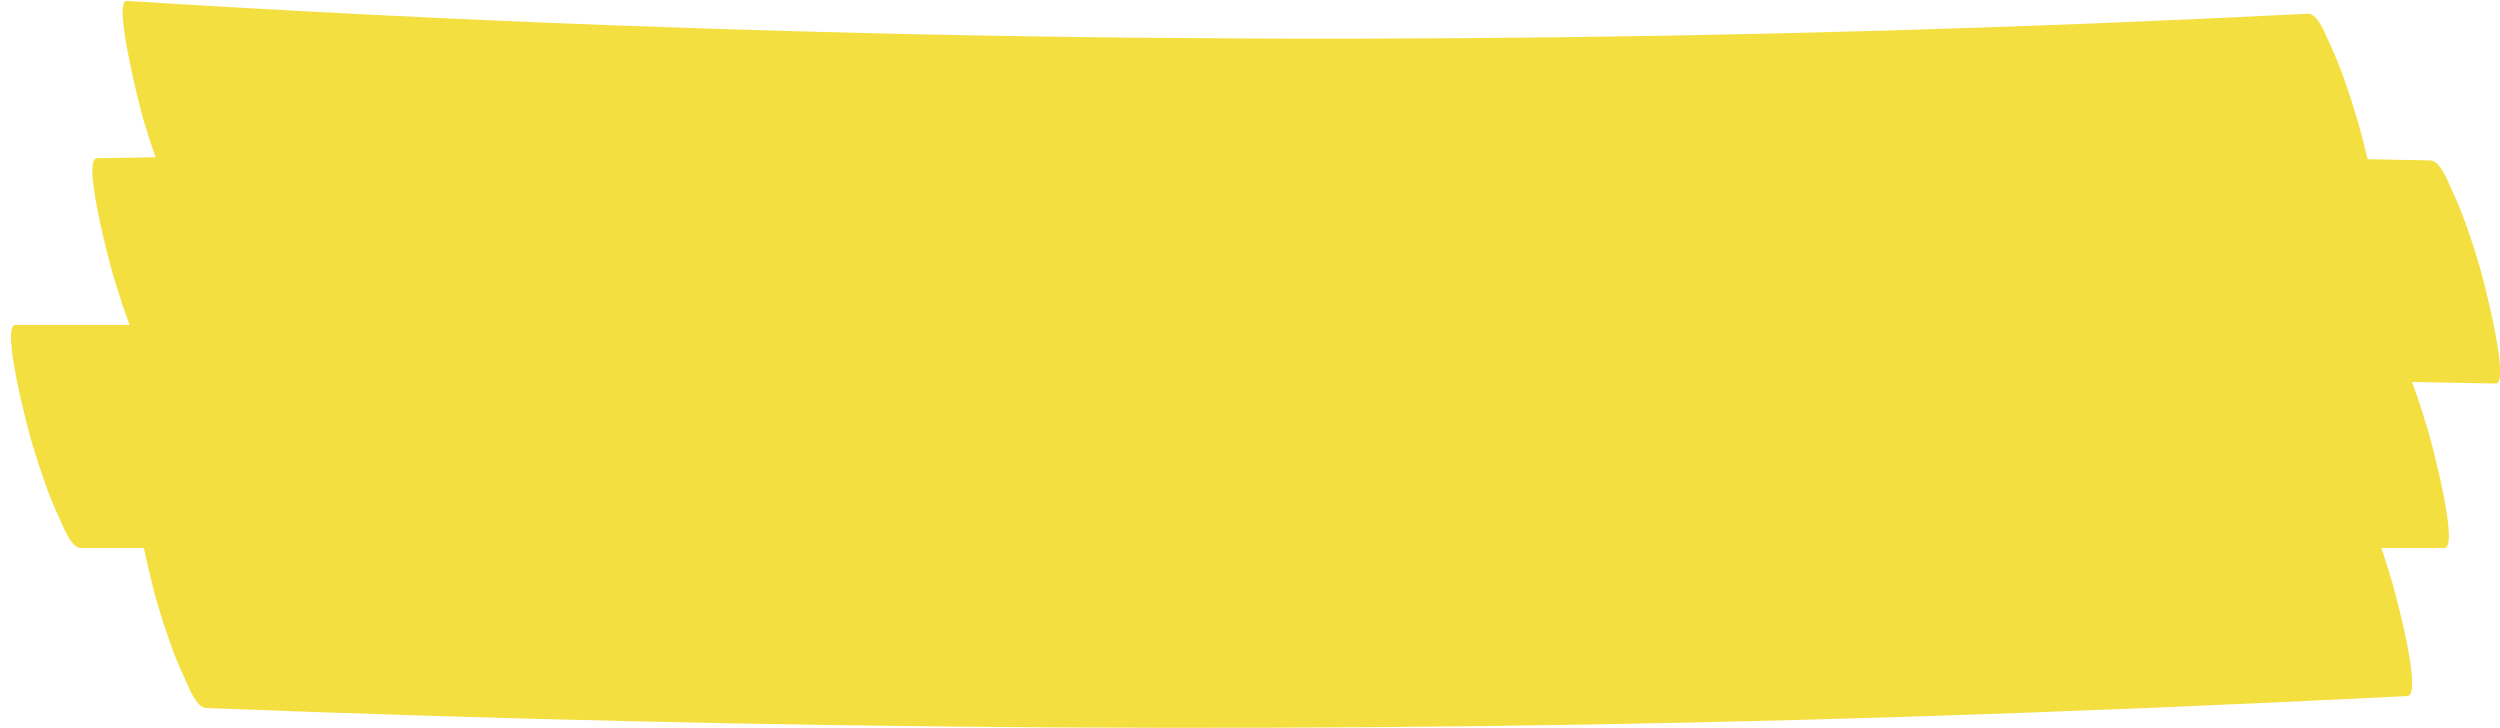 <?xml version="1.0" encoding="UTF-8" standalone="no"?><svg xmlns="http://www.w3.org/2000/svg" xmlns:xlink="http://www.w3.org/1999/xlink" fill="#000000" height="318.2" preserveAspectRatio="xMidYMid meet" version="1" viewBox="-4.8 -0.4 1093.0 318.2" width="1093" zoomAndPan="magnify"><defs><clipPath id="a"><path d="M 35 64 L 1088.281 64 L 1088.281 168 L 35 168 Z M 35 64"/></clipPath><clipPath id="b"><path d="M 54 206 L 1050 206 L 1050 317.809 L 54 317.809 Z M 54 206"/></clipPath></defs><g><g id="change1_3"><path d="M 79.332 97.559 C 326.559 113.043 574.438 117.676 822.07 111.273 C 892.383 109.457 962.672 106.73 1032.922 103.156 C 1039.969 102.797 1027.129 56.27 1025.91 52.211 C 1022.449 40.738 1018.762 29.188 1013.602 18.352 C 1012.09 15.184 1008.578 5.375 1004.191 5.598 C 756.797 18.176 508.879 19.902 261.34 10.594 C 191.055 7.949 120.805 4.398 50.605 0 C 44.328 -0.395 56.5 47.254 57.613 50.945 C 61.074 62.418 64.762 73.969 69.922 84.805 C 71.602 88.328 74.699 97.27 79.332 97.559" fill="#f4df41"/></g><g clip-path="url(#a)" id="change1_2"><path d="M 66.32 166.312 C 330.922 161.668 595.59 160.805 860.219 163.793 C 935.605 164.645 1010.988 165.812 1086.371 167.281 C 1092.961 167.406 1080.512 120.148 1079.359 116.336 C 1075.898 104.863 1072.211 93.312 1067.051 82.477 C 1065.441 79.09 1062.18 69.809 1057.641 69.719 C 793.047 64.57 528.383 63.211 263.75 65.695 C 188.359 66.402 112.977 67.43 37.594 68.754 C 30.75 68.871 43.414 115.762 44.602 119.699 C 48.062 131.168 51.75 142.723 56.91 153.559 C 58.469 156.828 61.855 166.391 66.32 166.312" fill="#f4df41"/></g><g id="change1_4"><path d="M 30.695 239.203 C 163.711 239.164 296.73 239.176 429.746 239.188 C 567.594 239.207 705.441 239.234 843.289 239.234 C 916.82 239.234 990.352 239.227 1063.879 239.203 C 1070.609 239.203 1058.051 192.137 1056.879 188.262 C 1053.41 176.789 1049.73 165.238 1044.57 154.402 C 1042.98 151.078 1039.66 141.645 1035.16 141.645 C 902.141 141.688 769.125 141.676 636.109 141.66 C 498.262 141.645 360.414 141.617 222.566 141.617 C 149.035 141.617 75.504 141.621 1.973 141.645 C -4.758 141.648 7.809 188.715 8.98 192.59 C 12.441 204.062 16.129 215.613 21.289 226.449 C 22.871 229.773 26.195 239.207 30.695 239.203" fill="#f4df41"/></g><g clip-path="url(#b)" id="change1_1"><path d="M 85.434 309.152 C 333.285 318.809 581.289 320.832 829.223 312.961 C 902.078 310.648 974.902 307.57 1047.699 303.926 C 1054.762 303.57 1041.922 257.035 1040.699 252.977 C 1037.23 241.508 1033.551 229.957 1028.391 219.121 C 1026.879 215.949 1023.371 206.145 1018.98 206.363 C 771.246 218.773 523.277 223.41 275.273 218.23 C 202.398 216.707 129.543 214.43 56.707 211.594 C 50.254 211.344 62.582 258.781 63.715 262.539 C 67.176 274.012 70.863 285.562 76.027 296.398 C 77.668 299.844 80.848 308.973 85.434 309.152" fill="#f4df41"/></g></g></svg>